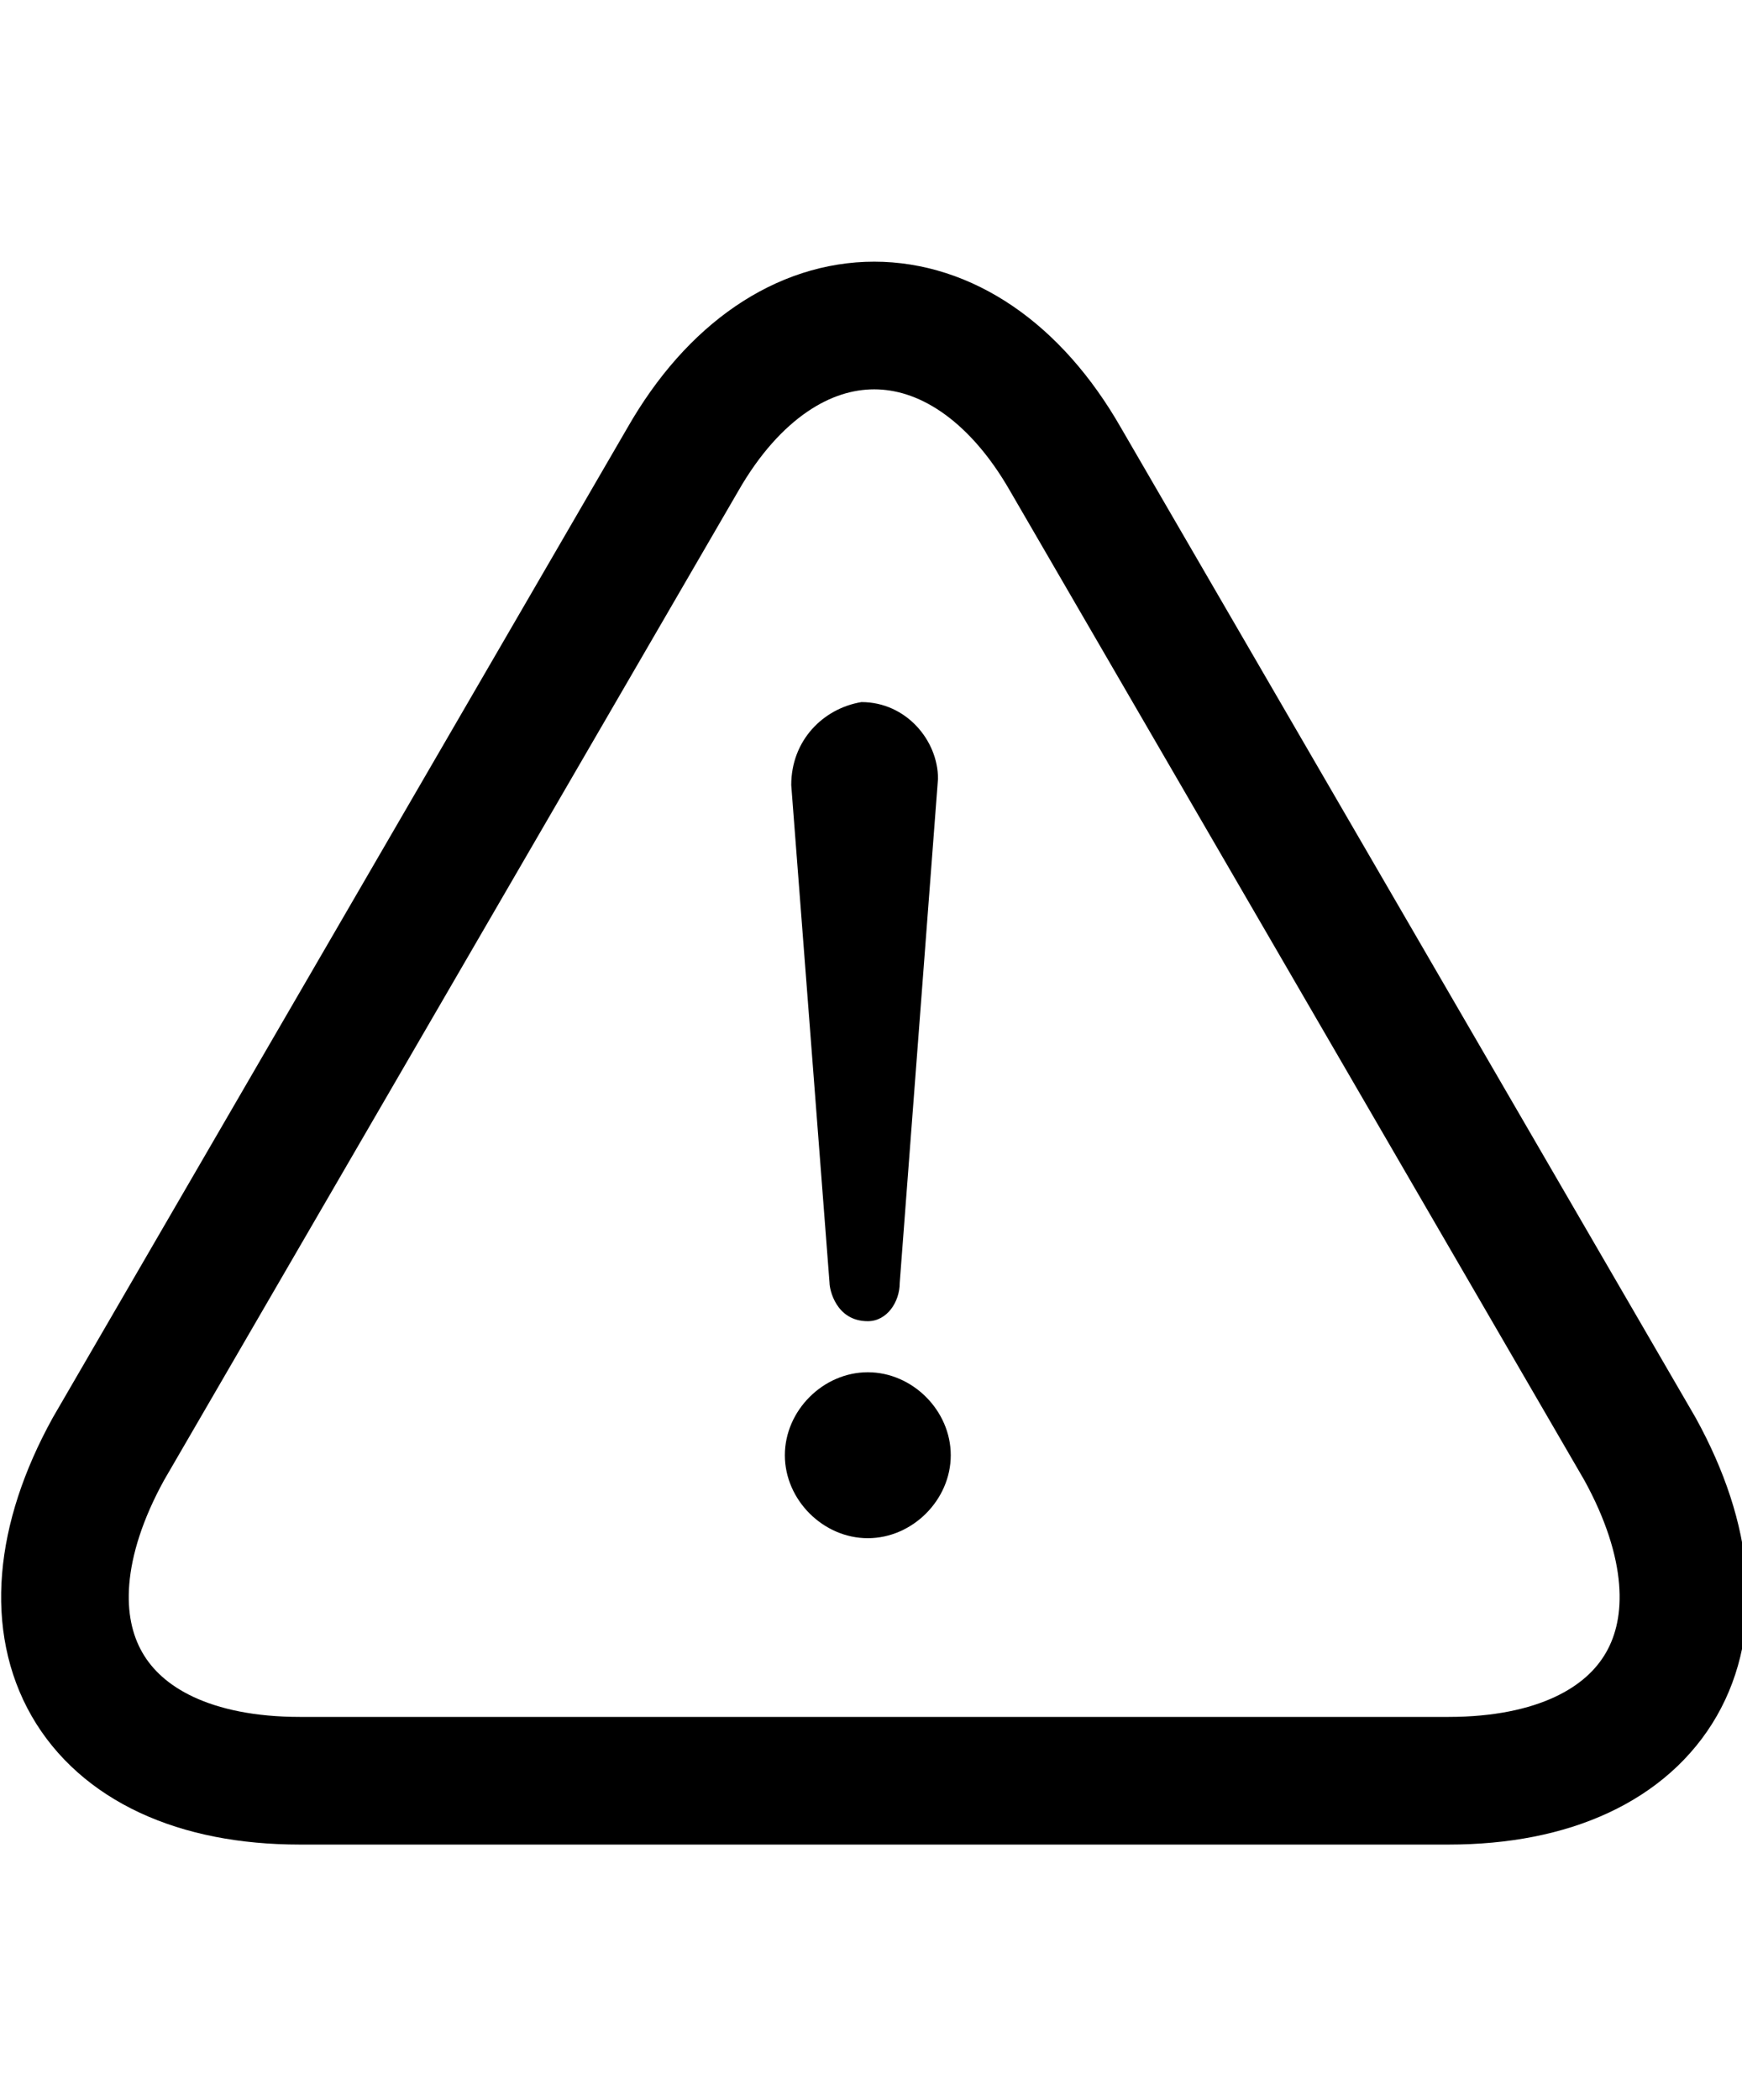 <?xml version="1.0" encoding="utf-8"?>
<!-- Generator: Adobe Illustrator 26.0.1, SVG Export Plug-In . SVG Version: 6.00 Build 0)  -->
<svg version="1.1" id="レイヤー_1" xmlns="http://www.w3.org/2000/svg" xmlns:xlink="http://www.w3.org/1999/xlink" x="0px"
	 y="0px" viewBox="0 0 27.3 32.9" style="enable-background:new 0 0 27.3 32.9;" xml:space="preserve">
<style type="text/css">
	.st0{fill:none;stroke:#000000;stroke-width:2;stroke-linecap:round;stroke-linejoin:round;}
</style>
<g id="レイヤー_2_00000160885890568404979600000005485085848141330307_">
	<g id="ht-ft">
		<path d="M14.9,22.8c0,0.7-0.6,1.3-1.3,1.3c-0.7,0-1.3-0.6-1.3-1.3c0-0.7,0.6-1.3,1.3-1.3C14.3,21.5,14.9,22.1,14.9,22.8
			C14.9,22.8,14.9,22.8,14.9,22.8z M12.4,12.3c0-0.7,0.5-1.2,1.1-1.3c0,0,0,0,0,0c0.7,0,1.2,0.6,1.2,1.2l-0.6,7.9
			c0,0.3-0.2,0.6-0.5,0.6c0,0,0,0,0,0c-0.5,0-0.6-0.5-0.6-0.6L12.4,12.3z"/>
		<path class="st0" d="M16.7,7.2c-1.6-2.8-4.4-2.8-6,0l-9,15.5c-1.6,2.9-0.3,5.2,3,5.2h18c3.3,0,4.6-2.3,3-5.2L16.7,7.2z"/>
	</g>
</g>
</svg>
